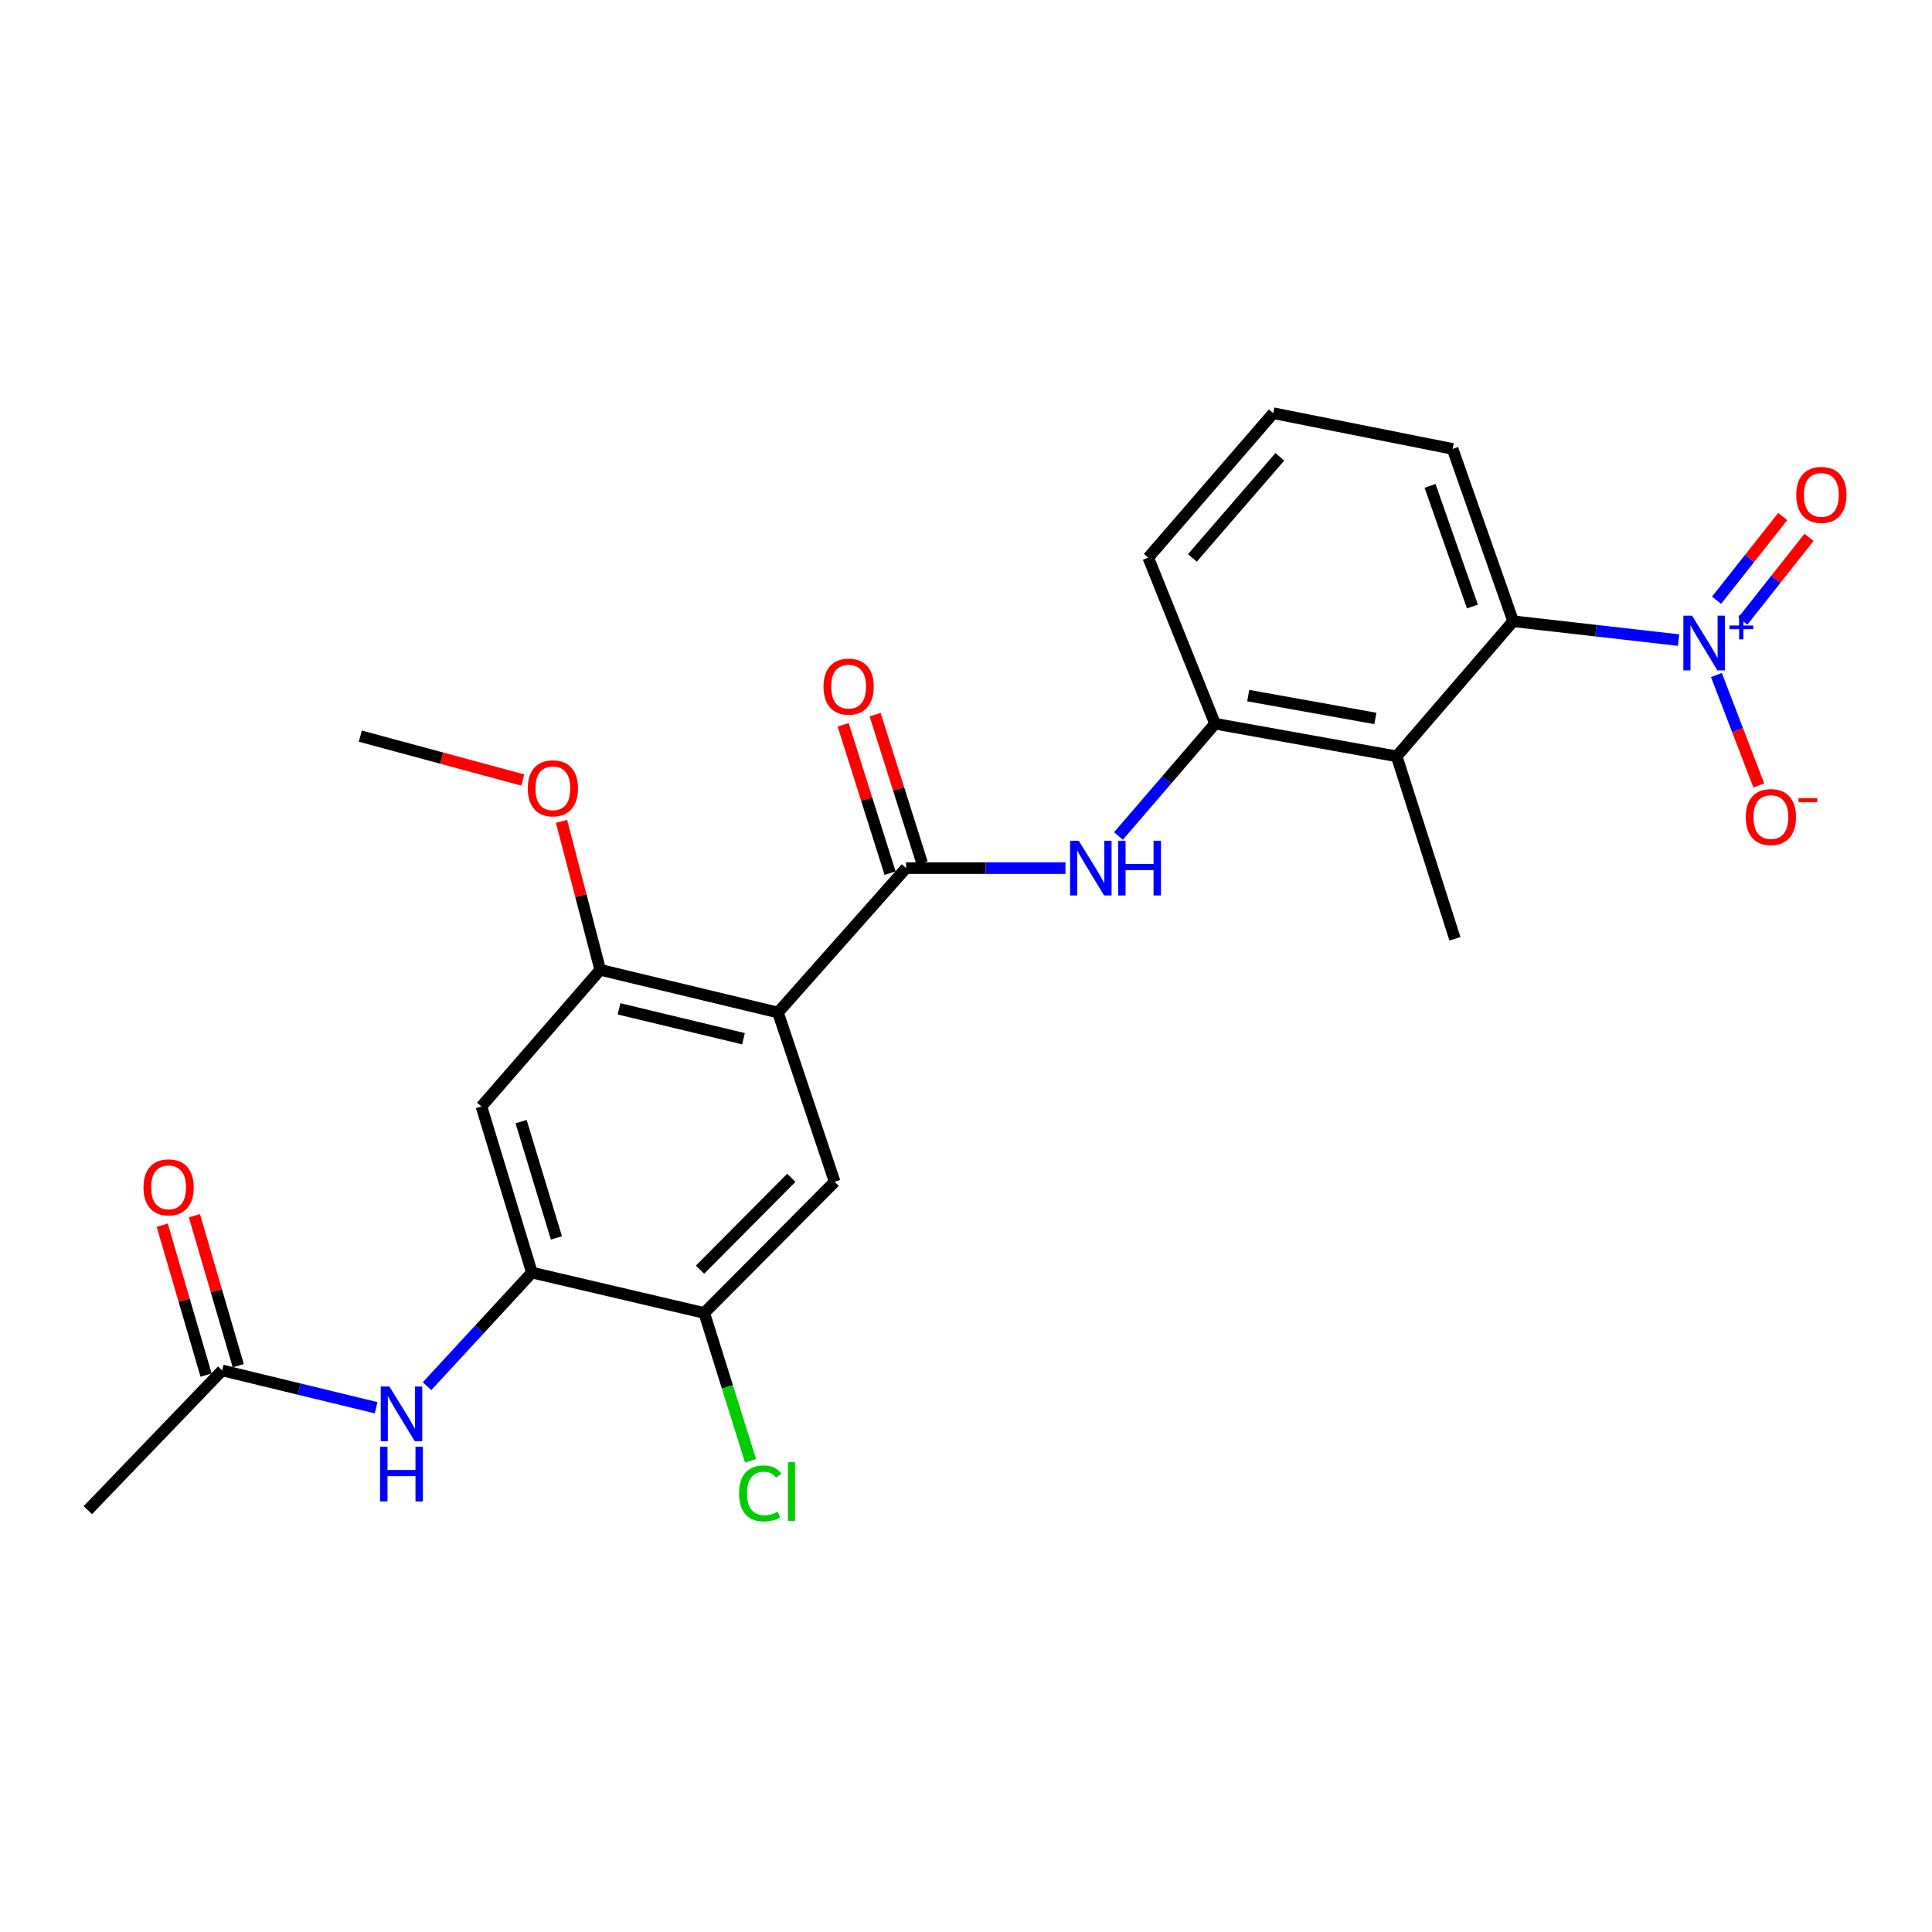 <?xml version='1.0' encoding='iso-8859-1'?>
<svg version='1.1' baseProfile='full'
              xmlns='http://www.w3.org/2000/svg'
                      xmlns:rdkit='http://www.rdkit.org/xml'
                      xmlns:xlink='http://www.w3.org/1999/xlink'
                  xml:space='preserve'
width='1000px' height='1000px' viewBox='0 0 1000 1000'>
<!-- END OF HEADER -->
<rect style='opacity:1.0;fill:#FFFFFF;stroke:none' width='1000' height='1000' x='0' y='0'> </rect>
<path class='bond-1' d='M 402.679,524.079 L 468.982,449.328' style='fill:none;fill-rule:evenodd;stroke:#000000;stroke-width:6px;stroke-linecap:butt;stroke-linejoin:miter;stroke-opacity:1' />
<path class='bond-5' d='M 402.679,524.079 L 310.668,501.987' style='fill:none;fill-rule:evenodd;stroke:#000000;stroke-width:6px;stroke-linecap:butt;stroke-linejoin:miter;stroke-opacity:1' />
<path class='bond-5' d='M 384.825,537.642 L 320.417,522.178' style='fill:none;fill-rule:evenodd;stroke:#000000;stroke-width:6px;stroke-linecap:butt;stroke-linejoin:miter;stroke-opacity:1' />
<path class='bond-6' d='M 402.679,524.079 L 432.022,611.693' style='fill:none;fill-rule:evenodd;stroke:#000000;stroke-width:6px;stroke-linecap:butt;stroke-linejoin:miter;stroke-opacity:1' />
<path class='bond-0' d='M 868.821,331.308 L 826.015,326.43' style='fill:none;fill-rule:evenodd;stroke:#0000FF;stroke-width:6px;stroke-linecap:butt;stroke-linejoin:miter;stroke-opacity:1' />
<path class='bond-0' d='M 826.015,326.43 L 783.21,321.553' style='fill:none;fill-rule:evenodd;stroke:#000000;stroke-width:6px;stroke-linecap:butt;stroke-linejoin:miter;stroke-opacity:1' />
<path class='bond-13' d='M 888.41,349.386 L 899.382,377.965' style='fill:none;fill-rule:evenodd;stroke:#0000FF;stroke-width:6px;stroke-linecap:butt;stroke-linejoin:miter;stroke-opacity:1' />
<path class='bond-13' d='M 899.382,377.965 L 910.354,406.543' style='fill:none;fill-rule:evenodd;stroke:#FF0000;stroke-width:6px;stroke-linecap:butt;stroke-linejoin:miter;stroke-opacity:1' />
<path class='bond-14' d='M 902.104,321.444 L 919.228,299.789' style='fill:none;fill-rule:evenodd;stroke:#0000FF;stroke-width:6px;stroke-linecap:butt;stroke-linejoin:miter;stroke-opacity:1' />
<path class='bond-14' d='M 919.228,299.789 L 936.353,278.133' style='fill:none;fill-rule:evenodd;stroke:#FF0000;stroke-width:6px;stroke-linecap:butt;stroke-linejoin:miter;stroke-opacity:1' />
<path class='bond-14' d='M 888.489,310.678 L 905.614,289.022' style='fill:none;fill-rule:evenodd;stroke:#0000FF;stroke-width:6px;stroke-linecap:butt;stroke-linejoin:miter;stroke-opacity:1' />
<path class='bond-14' d='M 905.614,289.022 L 922.738,267.367' style='fill:none;fill-rule:evenodd;stroke:#FF0000;stroke-width:6px;stroke-linecap:butt;stroke-linejoin:miter;stroke-opacity:1' />
<path class='bond-4' d='M 468.982,449.328 L 510.23,449.328' style='fill:none;fill-rule:evenodd;stroke:#000000;stroke-width:6px;stroke-linecap:butt;stroke-linejoin:miter;stroke-opacity:1' />
<path class='bond-4' d='M 510.23,449.328 L 551.478,449.328' style='fill:none;fill-rule:evenodd;stroke:#0000FF;stroke-width:6px;stroke-linecap:butt;stroke-linejoin:miter;stroke-opacity:1' />
<path class='bond-15' d='M 477.257,446.711 L 465.112,408.315' style='fill:none;fill-rule:evenodd;stroke:#000000;stroke-width:6px;stroke-linecap:butt;stroke-linejoin:miter;stroke-opacity:1' />
<path class='bond-15' d='M 465.112,408.315 L 452.967,369.92' style='fill:none;fill-rule:evenodd;stroke:#FF0000;stroke-width:6px;stroke-linecap:butt;stroke-linejoin:miter;stroke-opacity:1' />
<path class='bond-15' d='M 460.708,451.946 L 448.563,413.55' style='fill:none;fill-rule:evenodd;stroke:#000000;stroke-width:6px;stroke-linecap:butt;stroke-linejoin:miter;stroke-opacity:1' />
<path class='bond-15' d='M 448.563,413.55 L 436.418,375.154' style='fill:none;fill-rule:evenodd;stroke:#FF0000;stroke-width:6px;stroke-linecap:butt;stroke-linejoin:miter;stroke-opacity:1' />
<path class='bond-2' d='M 722.923,391.482 L 628.907,374.597' style='fill:none;fill-rule:evenodd;stroke:#000000;stroke-width:6px;stroke-linecap:butt;stroke-linejoin:miter;stroke-opacity:1' />
<path class='bond-2' d='M 711.889,371.865 L 646.077,360.046' style='fill:none;fill-rule:evenodd;stroke:#000000;stroke-width:6px;stroke-linecap:butt;stroke-linejoin:miter;stroke-opacity:1' />
<path class='bond-3' d='M 722.923,391.482 L 783.21,321.553' style='fill:none;fill-rule:evenodd;stroke:#000000;stroke-width:6px;stroke-linecap:butt;stroke-linejoin:miter;stroke-opacity:1' />
<path class='bond-19' d='M 722.923,391.482 L 753.067,485.913' style='fill:none;fill-rule:evenodd;stroke:#000000;stroke-width:6px;stroke-linecap:butt;stroke-linejoin:miter;stroke-opacity:1' />
<path class='bond-26' d='M 783.21,321.553 L 751.861,232.357' style='fill:none;fill-rule:evenodd;stroke:#000000;stroke-width:6px;stroke-linecap:butt;stroke-linejoin:miter;stroke-opacity:1' />
<path class='bond-26' d='M 762.132,313.928 L 740.188,251.492' style='fill:none;fill-rule:evenodd;stroke:#000000;stroke-width:6px;stroke-linecap:butt;stroke-linejoin:miter;stroke-opacity:1' />
<path class='bond-8' d='M 578.913,432.704 L 603.91,403.65' style='fill:none;fill-rule:evenodd;stroke:#0000FF;stroke-width:6px;stroke-linecap:butt;stroke-linejoin:miter;stroke-opacity:1' />
<path class='bond-8' d='M 603.91,403.65 L 628.907,374.597' style='fill:none;fill-rule:evenodd;stroke:#000000;stroke-width:6px;stroke-linecap:butt;stroke-linejoin:miter;stroke-opacity:1' />
<path class='bond-9' d='M 310.668,501.987 L 249.196,572.697' style='fill:none;fill-rule:evenodd;stroke:#000000;stroke-width:6px;stroke-linecap:butt;stroke-linejoin:miter;stroke-opacity:1' />
<path class='bond-18' d='M 310.668,501.987 L 300.656,463.564' style='fill:none;fill-rule:evenodd;stroke:#000000;stroke-width:6px;stroke-linecap:butt;stroke-linejoin:miter;stroke-opacity:1' />
<path class='bond-18' d='M 300.656,463.564 L 290.645,425.141' style='fill:none;fill-rule:evenodd;stroke:#FF0000;stroke-width:6px;stroke-linecap:butt;stroke-linejoin:miter;stroke-opacity:1' />
<path class='bond-11' d='M 432.022,611.693 L 364.523,679.587' style='fill:none;fill-rule:evenodd;stroke:#000000;stroke-width:6px;stroke-linecap:butt;stroke-linejoin:miter;stroke-opacity:1' />
<path class='bond-11' d='M 409.588,609.639 L 362.339,657.165' style='fill:none;fill-rule:evenodd;stroke:#000000;stroke-width:6px;stroke-linecap:butt;stroke-linejoin:miter;stroke-opacity:1' />
<path class='bond-7' d='M 275.308,658.681 L 364.523,679.587' style='fill:none;fill-rule:evenodd;stroke:#000000;stroke-width:6px;stroke-linecap:butt;stroke-linejoin:miter;stroke-opacity:1' />
<path class='bond-10' d='M 275.308,658.681 L 248.173,688.085' style='fill:none;fill-rule:evenodd;stroke:#000000;stroke-width:6px;stroke-linecap:butt;stroke-linejoin:miter;stroke-opacity:1' />
<path class='bond-10' d='M 248.173,688.085 L 221.037,717.488' style='fill:none;fill-rule:evenodd;stroke:#0000FF;stroke-width:6px;stroke-linecap:butt;stroke-linejoin:miter;stroke-opacity:1' />
<path class='bond-25' d='M 275.308,658.681 L 249.196,572.697' style='fill:none;fill-rule:evenodd;stroke:#000000;stroke-width:6px;stroke-linecap:butt;stroke-linejoin:miter;stroke-opacity:1' />
<path class='bond-25' d='M 287.999,640.74 L 269.72,580.551' style='fill:none;fill-rule:evenodd;stroke:#000000;stroke-width:6px;stroke-linecap:butt;stroke-linejoin:miter;stroke-opacity:1' />
<path class='bond-21' d='M 628.907,374.597 L 594.347,288.632' style='fill:none;fill-rule:evenodd;stroke:#000000;stroke-width:6px;stroke-linecap:butt;stroke-linejoin:miter;stroke-opacity:1' />
<path class='bond-12' d='M 194.682,728.64 L 154.84,718.982' style='fill:none;fill-rule:evenodd;stroke:#0000FF;stroke-width:6px;stroke-linecap:butt;stroke-linejoin:miter;stroke-opacity:1' />
<path class='bond-12' d='M 154.84,718.982 L 114.998,709.325' style='fill:none;fill-rule:evenodd;stroke:#000000;stroke-width:6px;stroke-linecap:butt;stroke-linejoin:miter;stroke-opacity:1' />
<path class='bond-17' d='M 364.523,679.587 L 376.505,717.854' style='fill:none;fill-rule:evenodd;stroke:#000000;stroke-width:6px;stroke-linecap:butt;stroke-linejoin:miter;stroke-opacity:1' />
<path class='bond-17' d='M 376.505,717.854 L 388.488,756.122' style='fill:none;fill-rule:evenodd;stroke:#00CC00;stroke-width:6px;stroke-linecap:butt;stroke-linejoin:miter;stroke-opacity:1' />
<path class='bond-16' d='M 123.327,706.889 L 111.981,668.086' style='fill:none;fill-rule:evenodd;stroke:#000000;stroke-width:6px;stroke-linecap:butt;stroke-linejoin:miter;stroke-opacity:1' />
<path class='bond-16' d='M 111.981,668.086 L 100.634,629.283' style='fill:none;fill-rule:evenodd;stroke:#FF0000;stroke-width:6px;stroke-linecap:butt;stroke-linejoin:miter;stroke-opacity:1' />
<path class='bond-16' d='M 106.668,711.761 L 95.321,672.958' style='fill:none;fill-rule:evenodd;stroke:#000000;stroke-width:6px;stroke-linecap:butt;stroke-linejoin:miter;stroke-opacity:1' />
<path class='bond-16' d='M 95.321,672.958 L 83.974,634.155' style='fill:none;fill-rule:evenodd;stroke:#FF0000;stroke-width:6px;stroke-linecap:butt;stroke-linejoin:miter;stroke-opacity:1' />
<path class='bond-23' d='M 114.998,709.325 L 45.455,781.655' style='fill:none;fill-rule:evenodd;stroke:#000000;stroke-width:6px;stroke-linecap:butt;stroke-linejoin:miter;stroke-opacity:1' />
<path class='bond-24' d='M 270.585,403.741 L 228.542,392.38' style='fill:none;fill-rule:evenodd;stroke:#FF0000;stroke-width:6px;stroke-linecap:butt;stroke-linejoin:miter;stroke-opacity:1' />
<path class='bond-24' d='M 228.542,392.38 L 186.499,381.019' style='fill:none;fill-rule:evenodd;stroke:#000000;stroke-width:6px;stroke-linecap:butt;stroke-linejoin:miter;stroke-opacity:1' />
<path class='bond-20' d='M 751.861,232.357 L 659.04,213.872' style='fill:none;fill-rule:evenodd;stroke:#000000;stroke-width:6px;stroke-linecap:butt;stroke-linejoin:miter;stroke-opacity:1' />
<path class='bond-22' d='M 594.347,288.632 L 659.04,213.872' style='fill:none;fill-rule:evenodd;stroke:#000000;stroke-width:6px;stroke-linecap:butt;stroke-linejoin:miter;stroke-opacity:1' />
<path class='bond-22' d='M 617.176,288.776 L 662.461,236.444' style='fill:none;fill-rule:evenodd;stroke:#000000;stroke-width:6px;stroke-linecap:butt;stroke-linejoin:miter;stroke-opacity:1' />
<path  class='atom-1' d='M 875.788 318.655
L 885.068 333.655
Q 885.988 335.135, 887.468 337.815
Q 888.948 340.495, 889.028 340.655
L 889.028 318.655
L 892.788 318.655
L 892.788 346.975
L 888.908 346.975
L 878.948 330.575
Q 877.788 328.655, 876.548 326.455
Q 875.348 324.255, 874.988 323.575
L 874.988 346.975
L 871.308 346.975
L 871.308 318.655
L 875.788 318.655
' fill='#0000FF'/>
<path  class='atom-1' d='M 895.164 323.76
L 900.153 323.76
L 900.153 318.506
L 902.371 318.506
L 902.371 323.76
L 907.492 323.76
L 907.492 325.661
L 902.371 325.661
L 902.371 330.941
L 900.153 330.941
L 900.153 325.661
L 895.164 325.661
L 895.164 323.76
' fill='#0000FF'/>
<path  class='atom-5' d='M 558.349 435.168
L 567.629 450.168
Q 568.549 451.648, 570.029 454.328
Q 571.509 457.008, 571.589 457.168
L 571.589 435.168
L 575.349 435.168
L 575.349 463.488
L 571.469 463.488
L 561.509 447.088
Q 560.349 445.168, 559.109 442.968
Q 557.909 440.768, 557.549 440.088
L 557.549 463.488
L 553.869 463.488
L 553.869 435.168
L 558.349 435.168
' fill='#0000FF'/>
<path  class='atom-5' d='M 578.749 435.168
L 582.589 435.168
L 582.589 447.208
L 597.069 447.208
L 597.069 435.168
L 600.909 435.168
L 600.909 463.488
L 597.069 463.488
L 597.069 450.408
L 582.589 450.408
L 582.589 463.488
L 578.749 463.488
L 578.749 435.168
' fill='#0000FF'/>
<path  class='atom-11' d='M 201.549 717.662
L 210.829 732.662
Q 211.749 734.142, 213.229 736.822
Q 214.709 739.502, 214.789 739.662
L 214.789 717.662
L 218.549 717.662
L 218.549 745.982
L 214.669 745.982
L 204.709 729.582
Q 203.549 727.662, 202.309 725.462
Q 201.109 723.262, 200.749 722.582
L 200.749 745.982
L 197.069 745.982
L 197.069 717.662
L 201.549 717.662
' fill='#0000FF'/>
<path  class='atom-11' d='M 196.729 748.814
L 200.569 748.814
L 200.569 760.854
L 215.049 760.854
L 215.049 748.814
L 218.889 748.814
L 218.889 777.134
L 215.049 777.134
L 215.049 764.054
L 200.569 764.054
L 200.569 777.134
L 196.729 777.134
L 196.729 748.814
' fill='#0000FF'/>
<path  class='atom-14' d='M 903.607 422.91
Q 903.607 416.11, 906.967 412.31
Q 910.327 408.51, 916.607 408.51
Q 922.887 408.51, 926.247 412.31
Q 929.607 416.11, 929.607 422.91
Q 929.607 429.79, 926.207 433.71
Q 922.807 437.59, 916.607 437.59
Q 910.367 437.59, 906.967 433.71
Q 903.607 429.83, 903.607 422.91
M 916.607 434.39
Q 920.927 434.39, 923.247 431.51
Q 925.607 428.59, 925.607 422.91
Q 925.607 417.35, 923.247 414.55
Q 920.927 411.71, 916.607 411.71
Q 912.287 411.71, 909.927 414.51
Q 907.607 417.31, 907.607 422.91
Q 907.607 428.63, 909.927 431.51
Q 912.287 434.39, 916.607 434.39
' fill='#FF0000'/>
<path  class='atom-14' d='M 930.927 413.133
L 940.616 413.133
L 940.616 415.245
L 930.927 415.245
L 930.927 413.133
' fill='#FF0000'/>
<path  class='atom-15' d='M 929.729 256.159
Q 929.729 249.359, 933.089 245.559
Q 936.449 241.759, 942.729 241.759
Q 949.009 241.759, 952.369 245.559
Q 955.729 249.359, 955.729 256.159
Q 955.729 263.039, 952.329 266.959
Q 948.929 270.839, 942.729 270.839
Q 936.489 270.839, 933.089 266.959
Q 929.729 263.079, 929.729 256.159
M 942.729 267.639
Q 947.049 267.639, 949.369 264.759
Q 951.729 261.839, 951.729 256.159
Q 951.729 250.599, 949.369 247.799
Q 947.049 244.959, 942.729 244.959
Q 938.409 244.959, 936.049 247.759
Q 933.729 250.559, 933.729 256.159
Q 933.729 261.879, 936.049 264.759
Q 938.409 267.639, 942.729 267.639
' fill='#FF0000'/>
<path  class='atom-16' d='M 426.244 355.392
Q 426.244 348.592, 429.604 344.792
Q 432.964 340.992, 439.244 340.992
Q 445.524 340.992, 448.884 344.792
Q 452.244 348.592, 452.244 355.392
Q 452.244 362.272, 448.844 366.192
Q 445.444 370.072, 439.244 370.072
Q 433.004 370.072, 429.604 366.192
Q 426.244 362.312, 426.244 355.392
M 439.244 366.872
Q 443.564 366.872, 445.884 363.992
Q 448.244 361.072, 448.244 355.392
Q 448.244 349.832, 445.884 347.032
Q 443.564 344.192, 439.244 344.192
Q 434.924 344.192, 432.564 346.992
Q 430.244 349.792, 430.244 355.392
Q 430.244 361.112, 432.564 363.992
Q 434.924 366.872, 439.244 366.872
' fill='#FF0000'/>
<path  class='atom-17' d='M 74.265 614.569
Q 74.265 607.769, 77.625 603.969
Q 80.985 600.169, 87.265 600.169
Q 93.545 600.169, 96.905 603.969
Q 100.265 607.769, 100.265 614.569
Q 100.265 621.449, 96.865 625.369
Q 93.465 629.249, 87.265 629.249
Q 81.025 629.249, 77.625 625.369
Q 74.265 621.489, 74.265 614.569
M 87.265 626.049
Q 91.585 626.049, 93.905 623.169
Q 96.265 620.249, 96.265 614.569
Q 96.265 609.009, 93.905 606.209
Q 91.585 603.369, 87.265 603.369
Q 82.945 603.369, 80.585 606.169
Q 78.265 608.969, 78.265 614.569
Q 78.265 620.289, 80.585 623.169
Q 82.945 626.049, 87.265 626.049
' fill='#FF0000'/>
<path  class='atom-18' d='M 382.54 772.983
Q 382.54 765.943, 385.82 762.263
Q 389.14 758.543, 395.42 758.543
Q 401.26 758.543, 404.38 762.663
L 401.74 764.823
Q 399.46 761.823, 395.42 761.823
Q 391.14 761.823, 388.86 764.703
Q 386.62 767.543, 386.62 772.983
Q 386.62 778.583, 388.94 781.463
Q 391.3 784.343, 395.86 784.343
Q 398.98 784.343, 402.62 782.463
L 403.74 785.463
Q 402.26 786.423, 400.02 786.983
Q 397.78 787.543, 395.3 787.543
Q 389.14 787.543, 385.82 783.783
Q 382.54 780.023, 382.54 772.983
' fill='#00CC00'/>
<path  class='atom-18' d='M 407.82 756.823
L 411.5 756.823
L 411.5 787.183
L 407.82 787.183
L 407.82 756.823
' fill='#00CC00'/>
<path  class='atom-19' d='M 273.166 408.031
Q 273.166 401.231, 276.526 397.431
Q 279.886 393.631, 286.166 393.631
Q 292.446 393.631, 295.806 397.431
Q 299.166 401.231, 299.166 408.031
Q 299.166 414.911, 295.766 418.831
Q 292.366 422.711, 286.166 422.711
Q 279.926 422.711, 276.526 418.831
Q 273.166 414.951, 273.166 408.031
M 286.166 419.511
Q 290.486 419.511, 292.806 416.631
Q 295.166 413.711, 295.166 408.031
Q 295.166 402.471, 292.806 399.671
Q 290.486 396.831, 286.166 396.831
Q 281.846 396.831, 279.486 399.631
Q 277.166 402.431, 277.166 408.031
Q 277.166 413.751, 279.486 416.631
Q 281.846 419.511, 286.166 419.511
' fill='#FF0000'/>
</svg>
